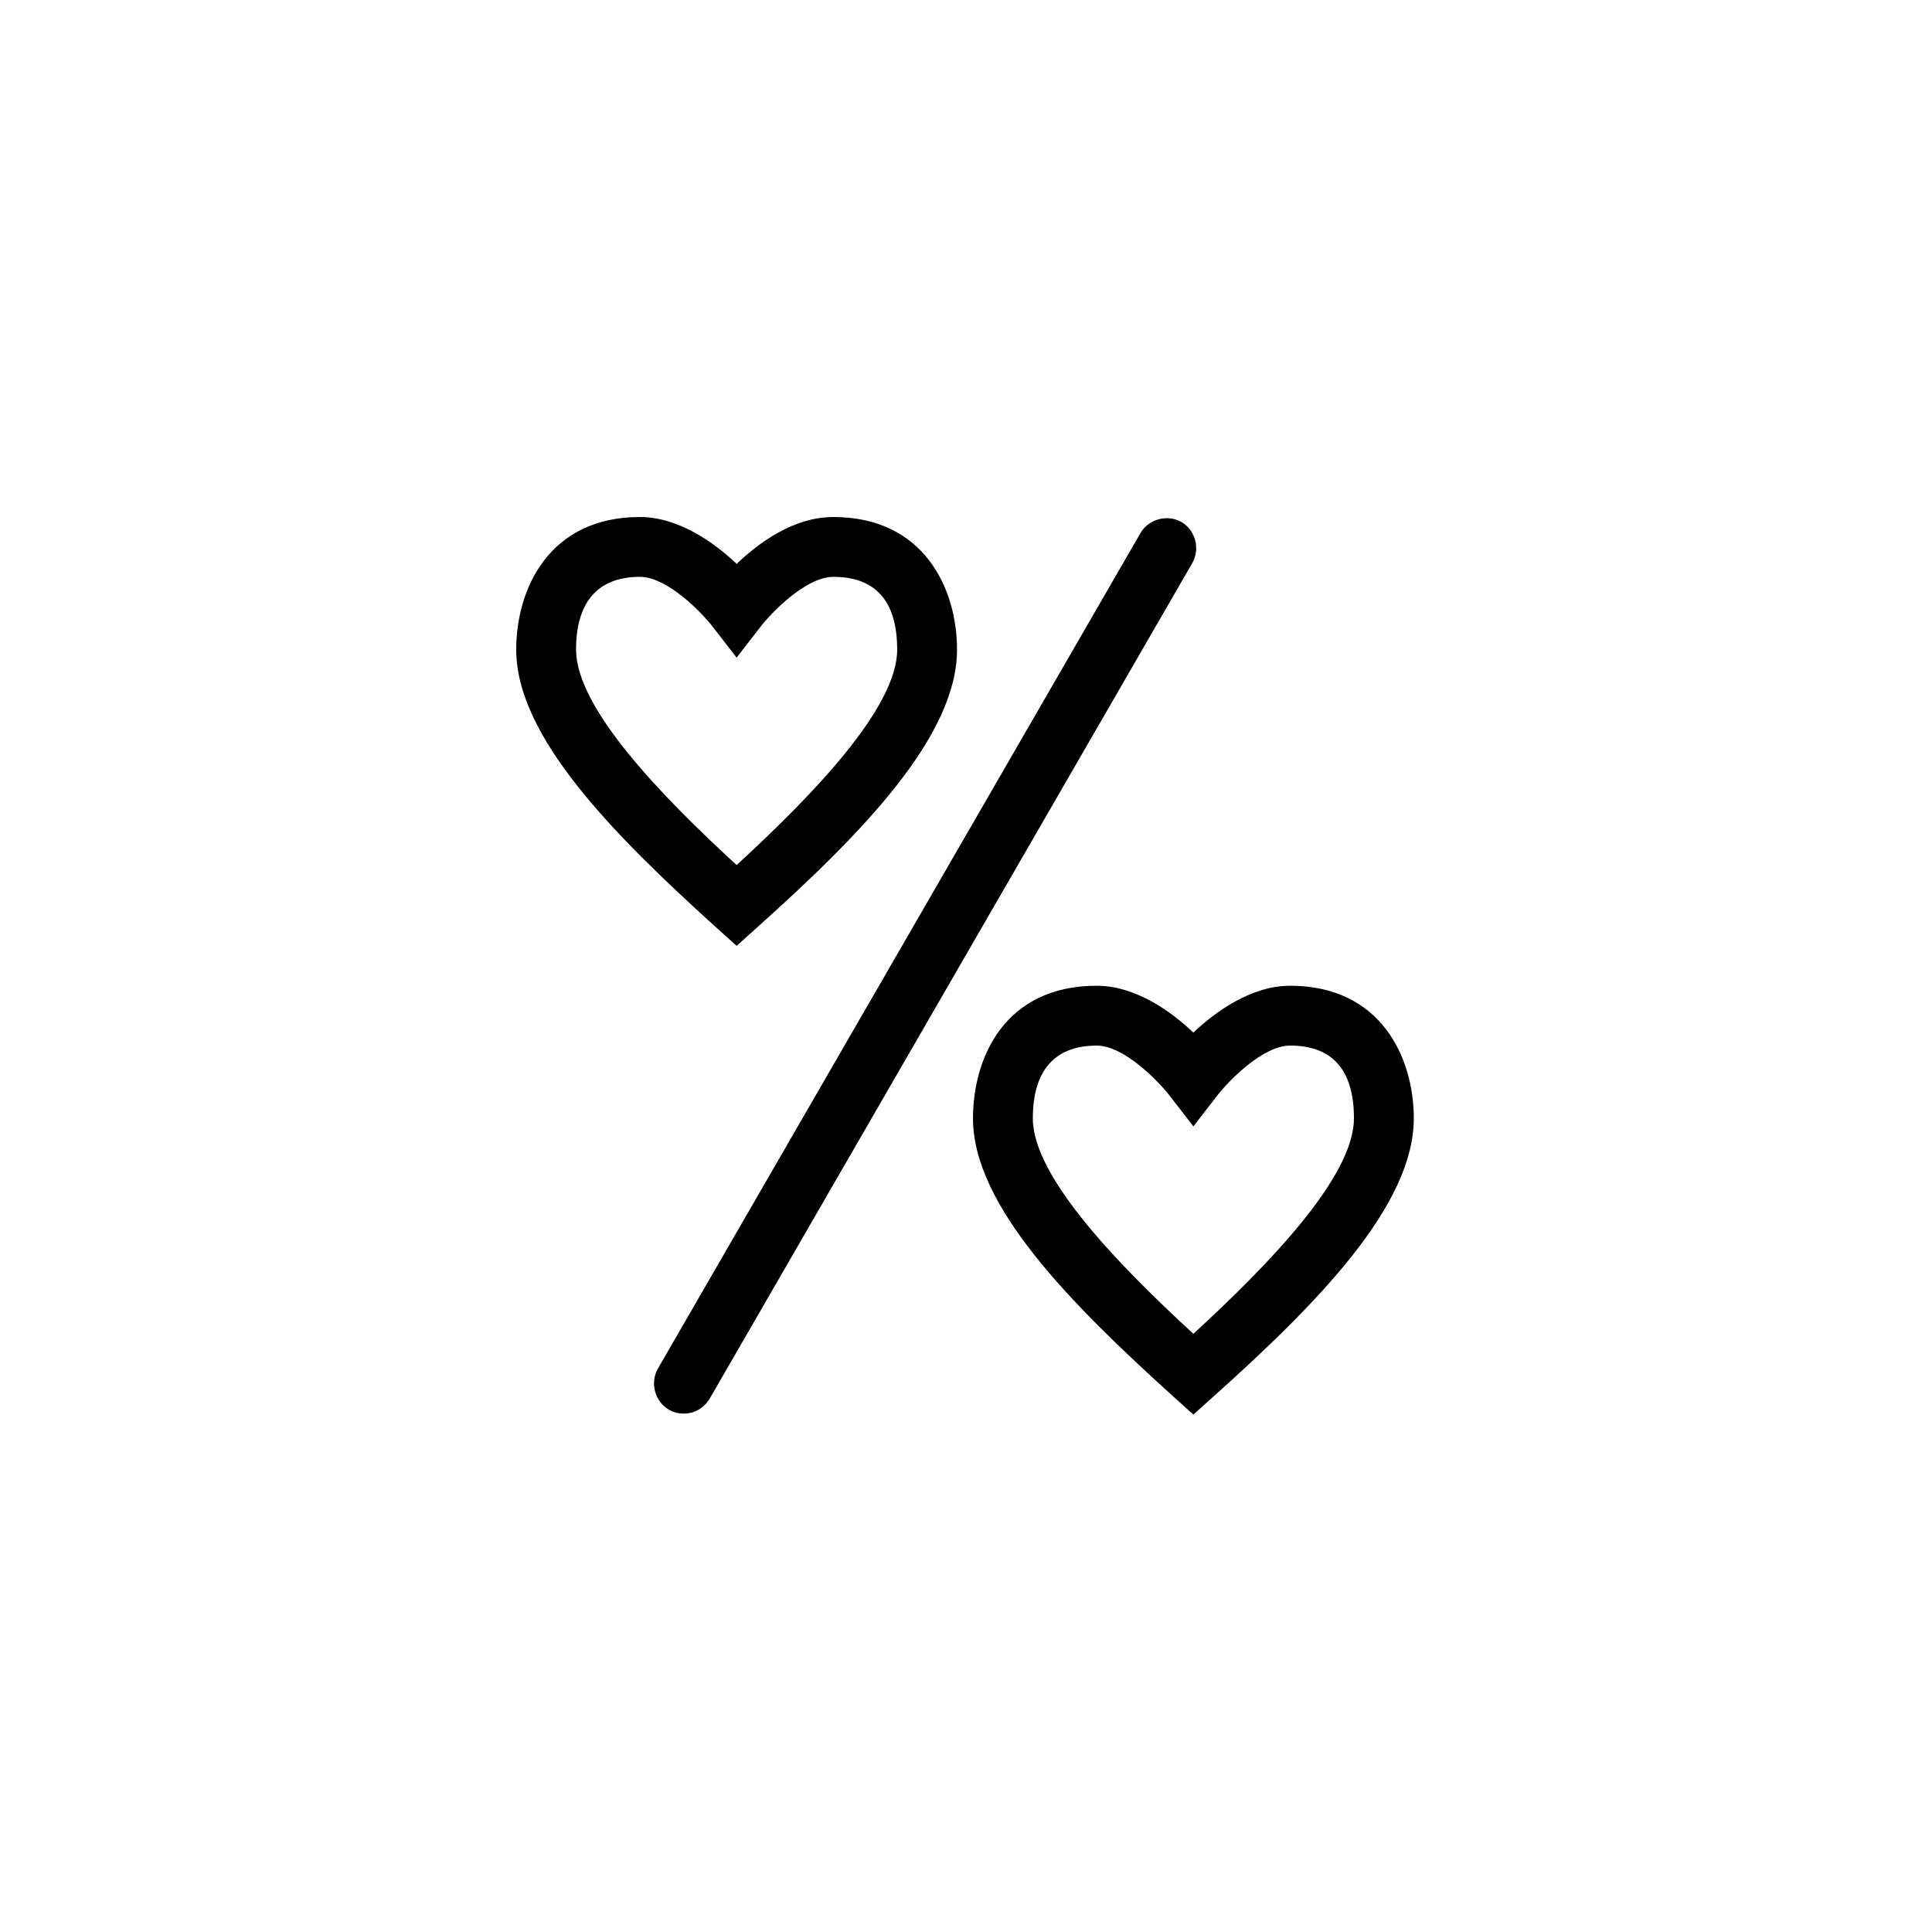 <svg xmlns="http://www.w3.org/2000/svg" width="500" height="500" viewBox="0 0 500 500"><g transform="translate(133.598,133.803)translate(116.151,116.151)rotate(0)translate(-116.151,-116.151) scale(2.581,2.581)" opacity="1"><defs class="defs"/><path transform="translate(-5,-5)" d="M27.1,48l-2,-1.8c-10.4,-9.4 -20.1,-19.2 -20.1,-27.9c0,-6.1 3.3,-13.3 12.4,-13.3c3.9,0 7.5,2.6 9.7,4.7c2.2,-2.1 5.7,-4.7 9.7,-4.7c9.1,0 12.4,7.2 12.4,13.3c0,8.7 -9.6,18.5 -20.1,27.9zM17.4,11c-4.2,0 -6.4,2.5 -6.4,7.3c0,5.9 8.7,14.8 16.1,21.6c7.4,-6.8 16.1,-15.7 16.1,-21.6c0,-4.9 -2.2,-7.3 -6.4,-7.3c-2.8,0 -6.3,3.7 -7.3,5l-2.4,3.1l-2.4,-3.1c-1,-1.3 -4.5,-5 -7.3,-5zM72.9,95l-2,-1.8c-10.4,-9.4 -20.1,-19.2 -20.1,-27.9c0,-6.1 3.2,-13.3 12.4,-13.3c3.9,0 7.5,2.6 9.7,4.7c2.2,-2.1 5.8,-4.7 9.7,-4.7c9.1,0 12.4,7.2 12.4,13.3c0,8.7 -9.6,18.5 -20.1,27.9zM63.2,58c-4.2,0 -6.4,2.5 -6.4,7.3c0,5.9 8.7,14.8 16.1,21.6c7.4,-6.8 16.1,-15.7 16.1,-21.6c0,-4.9 -2.2,-7.3 -6.4,-7.3c-2.8,0 -6.3,3.7 -7.3,5l-2.4,3.1l-2.4,-3.1c-1,-1.3 -4.5,-5 -7.3,-5zM21.8,94.9c-0.5,0 -1,-0.1 -1.5,-0.4c-1.4,-0.8 -1.9,-2.7 -1.1,-4.1l48.4,-83.8c0.8,-1.4 2.7,-1.9 4.1,-1.1c1.4,0.8 1.9,2.7 1.1,4.1l-48.4,83.8c-0.6,1 -1.6,1.5 -2.6,1.5z" fill="#000000" class="fill c1"/></g></svg>